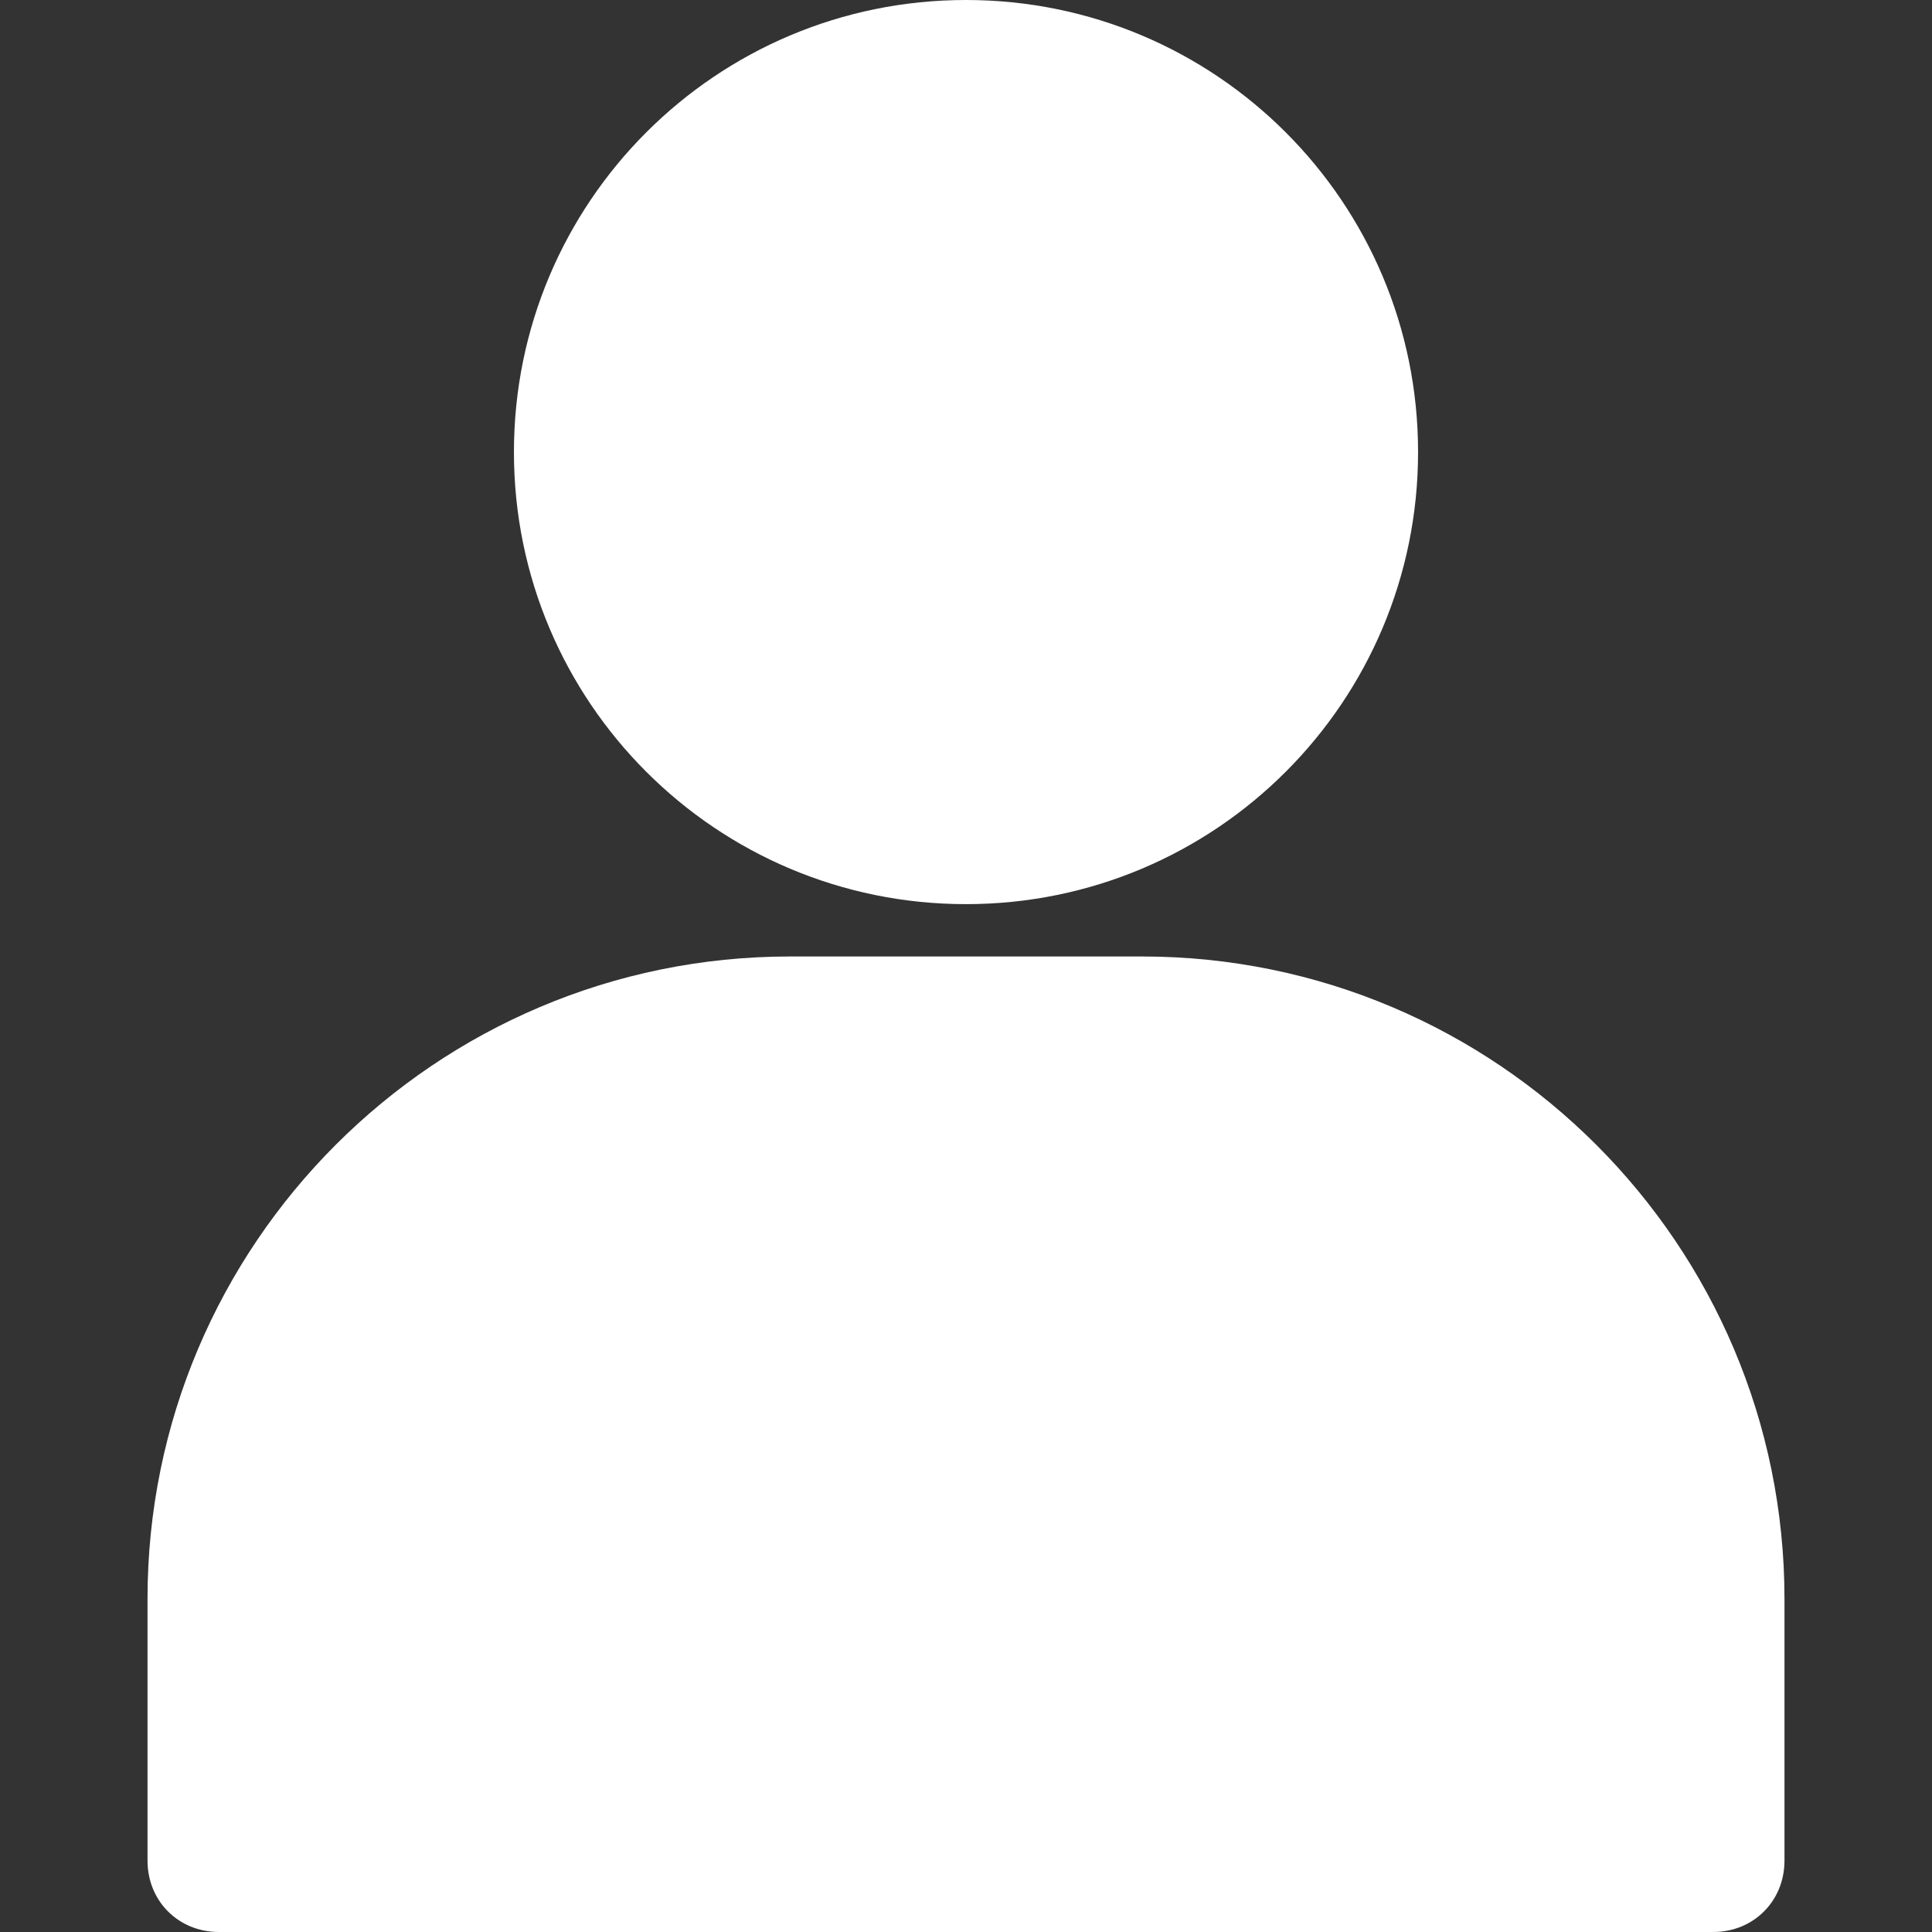 <!-- icon666.com - MILLIONS vector ICONS FREE --><svg version="1.1" id="Capa_1" xmlns="http://www.w3.org/2000/svg" xmlns:xlink="http://www.w3.org/1999/xlink" x="0px" y="0px" viewBox="0 0 415.744 415.744" style="enable-background:new 0 0 415.744 415.744;" xml:space="preserve"><rect x="0" y="0" width="415.744" height="415.744" fill="#333333" stroke="none"/><g><g><path style="fill:#FFF;" d="M207.872,0c-53.76,0-97.28,43.52-97.28,97.28s43.52,97.28,97.28,97.28s97.28-43.52,97.28-97.28S261.632,0,207.872,0z"></path></g></g><g><g><path style="fill:#FFF;" d="M245.76,205.824h-75.776c-76.288,0-138.24,61.952-138.24,138.24v56.32c0,8.704,6.656,15.36,15.36,15.36H368.64 c8.704,0,15.36-6.656,15.36-15.36v-56.32C384,267.776,322.048,205.824,245.76,205.824z"></path></g></g></svg>